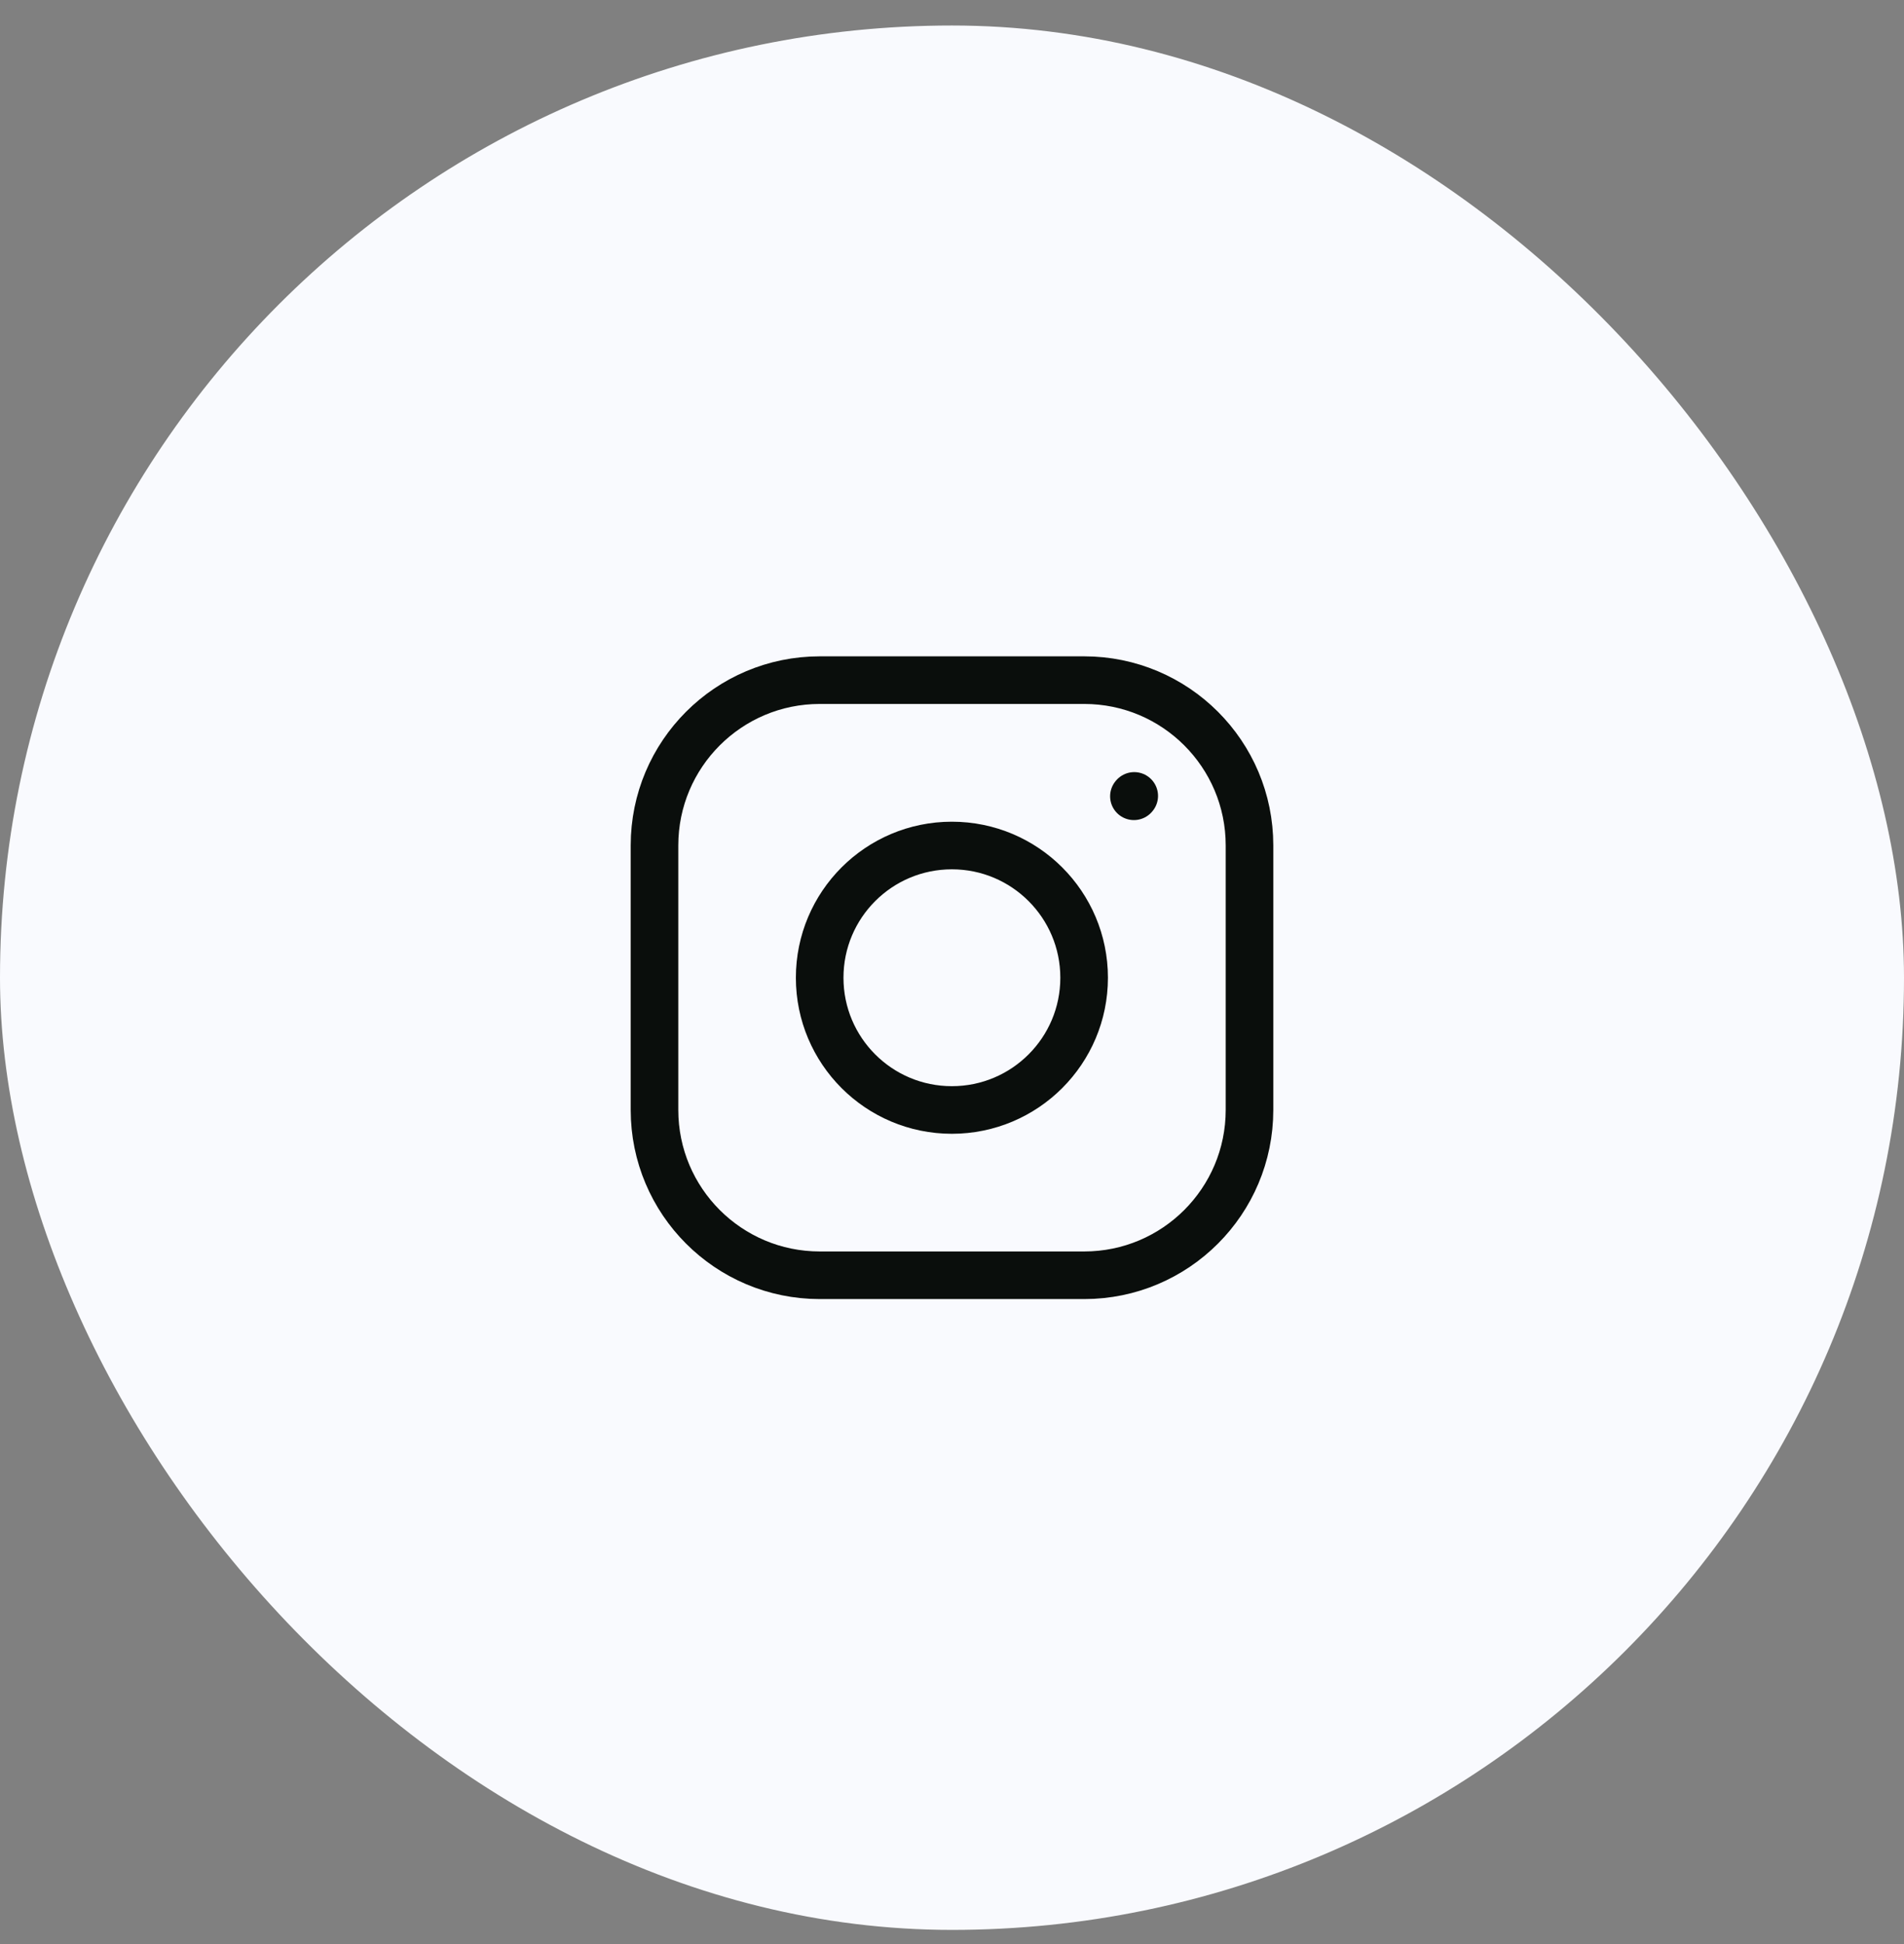 <svg xmlns="http://www.w3.org/2000/svg" width="48" height="49" viewBox="0 0 48 49" fill="none"><rect x="0" y="0" width="48" height="49" fill="#808080" stroke="none"/><rect y="0.643" width="48" height="48" rx="24" fill="#F9FAFE"></rect><path d="M23.997 27.977C25.838 27.977 27.331 26.485 27.331 24.644C27.331 22.803 25.838 21.311 23.997 21.311C22.156 21.311 20.664 22.803 20.664 24.644C20.664 26.485 22.156 27.977 23.997 27.977Z" stroke="#0A0E0C" stroke-width="1.2" stroke-linecap="round" stroke-linejoin="round"></path><path d="M16.5 27.976V21.309C16.5 19.008 18.366 17.143 20.667 17.143H27.333C29.634 17.143 31.5 19.008 31.5 21.309V27.976C31.5 30.277 29.634 32.143 27.333 32.143H20.667C18.366 32.143 16.5 30.277 16.5 27.976Z" stroke="#0A0E0C" stroke-width="1.2"></path><path d="M28.586 20.07L28.594 20.061" stroke="#0A0E0C" stroke-width="1.2" stroke-linecap="round" stroke-linejoin="round"></path></svg>